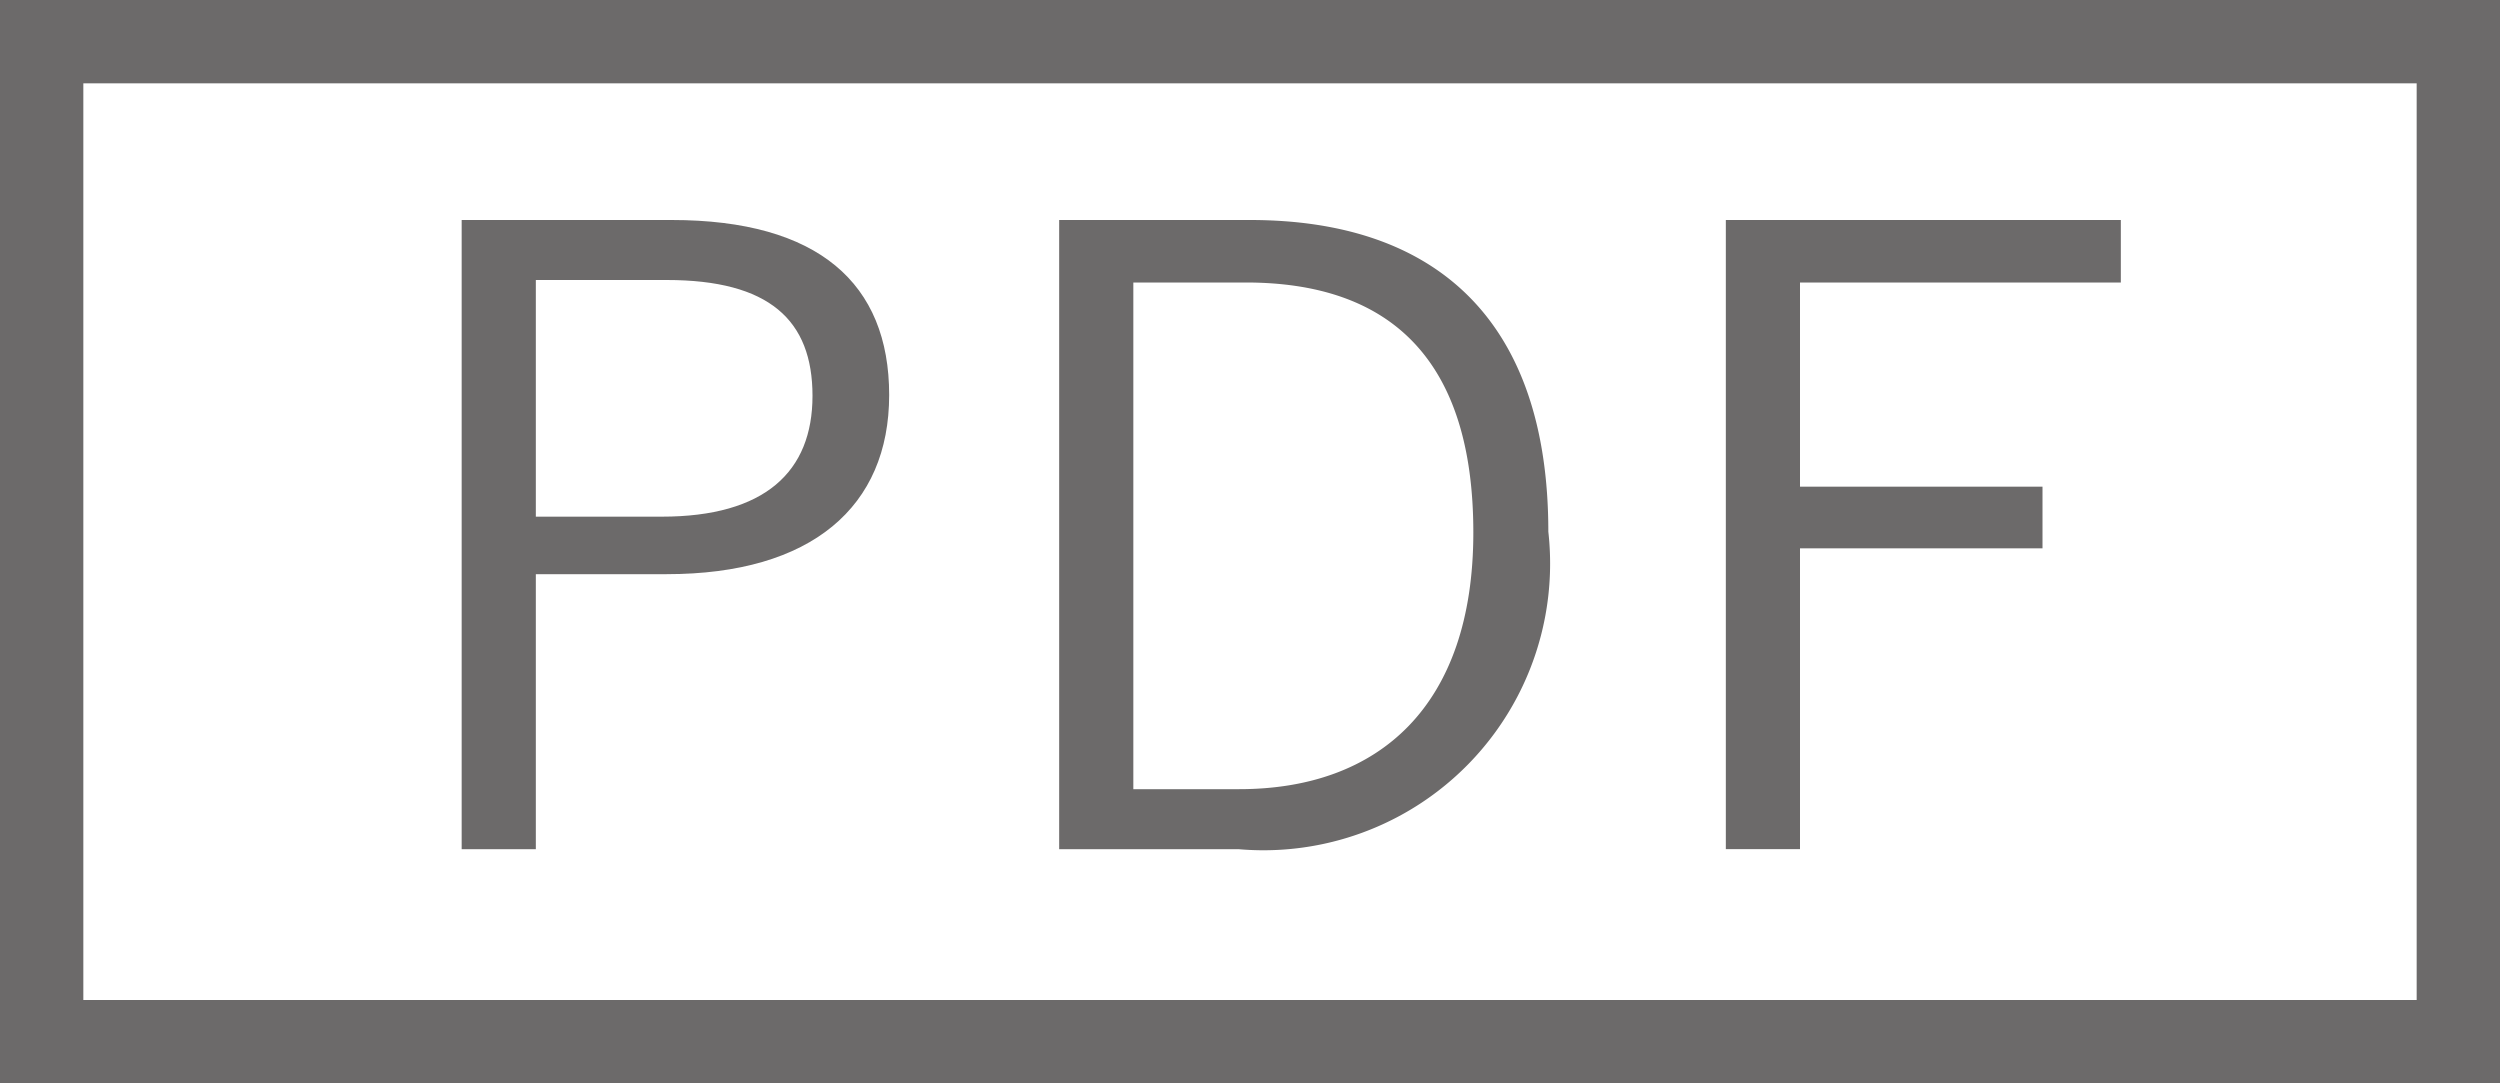 <svg xmlns="http://www.w3.org/2000/svg" viewBox="0 0 30 13"><defs><style>.\39 efa3fd8-e0fa-435b-bf90-ad0679820678{fill:#6c6a6a;}.a6e4ded8-6e72-4a0d-9142-3cbee35c7b43{fill:none;stroke:#6c6a6a;stroke-miterlimit:10;}</style></defs><title>icon_pdf</title><g id="177abe42-8d96-4cef-9fd5-c8b1b3f86099" data-name="レイアウト"><path class="9efa3fd8-e0fa-435b-bf90-ad0679820678" d="M8.06,2.64c1.76,0,2.61.76,2.61,2.1S9.74,6.89,8,6.89H6.43v3.3H5.54V2.64ZM6.43,6.2H7.94c1.24,0,1.81-.54,1.81-1.45S9.23,3.36,8,3.36H6.43Z"/><path class="9efa3fd8-e0fa-435b-bf90-ad0679820678" d="M15,2.64c2.23,0,3.58,1.2,3.58,3.74a3.44,3.44,0,0,1-3.72,3.81H12.71V2.64ZM13.6,9.47h1.27c1.68,0,2.81-1,2.81-3.08s-1-3-2.73-3H13.6Z"/><path class="9efa3fd8-e0fa-435b-bf90-ad0679820678" d="M25.45,3.39H21.6V5.84h2.91v.74H21.6v3.61h-.89V2.64h4.74Z"/><rect class="a6e4ded8-6e72-4a0d-9142-3cbee35c7b43" x="0.5" y="0.5" width="29" height="12"/></g></svg>